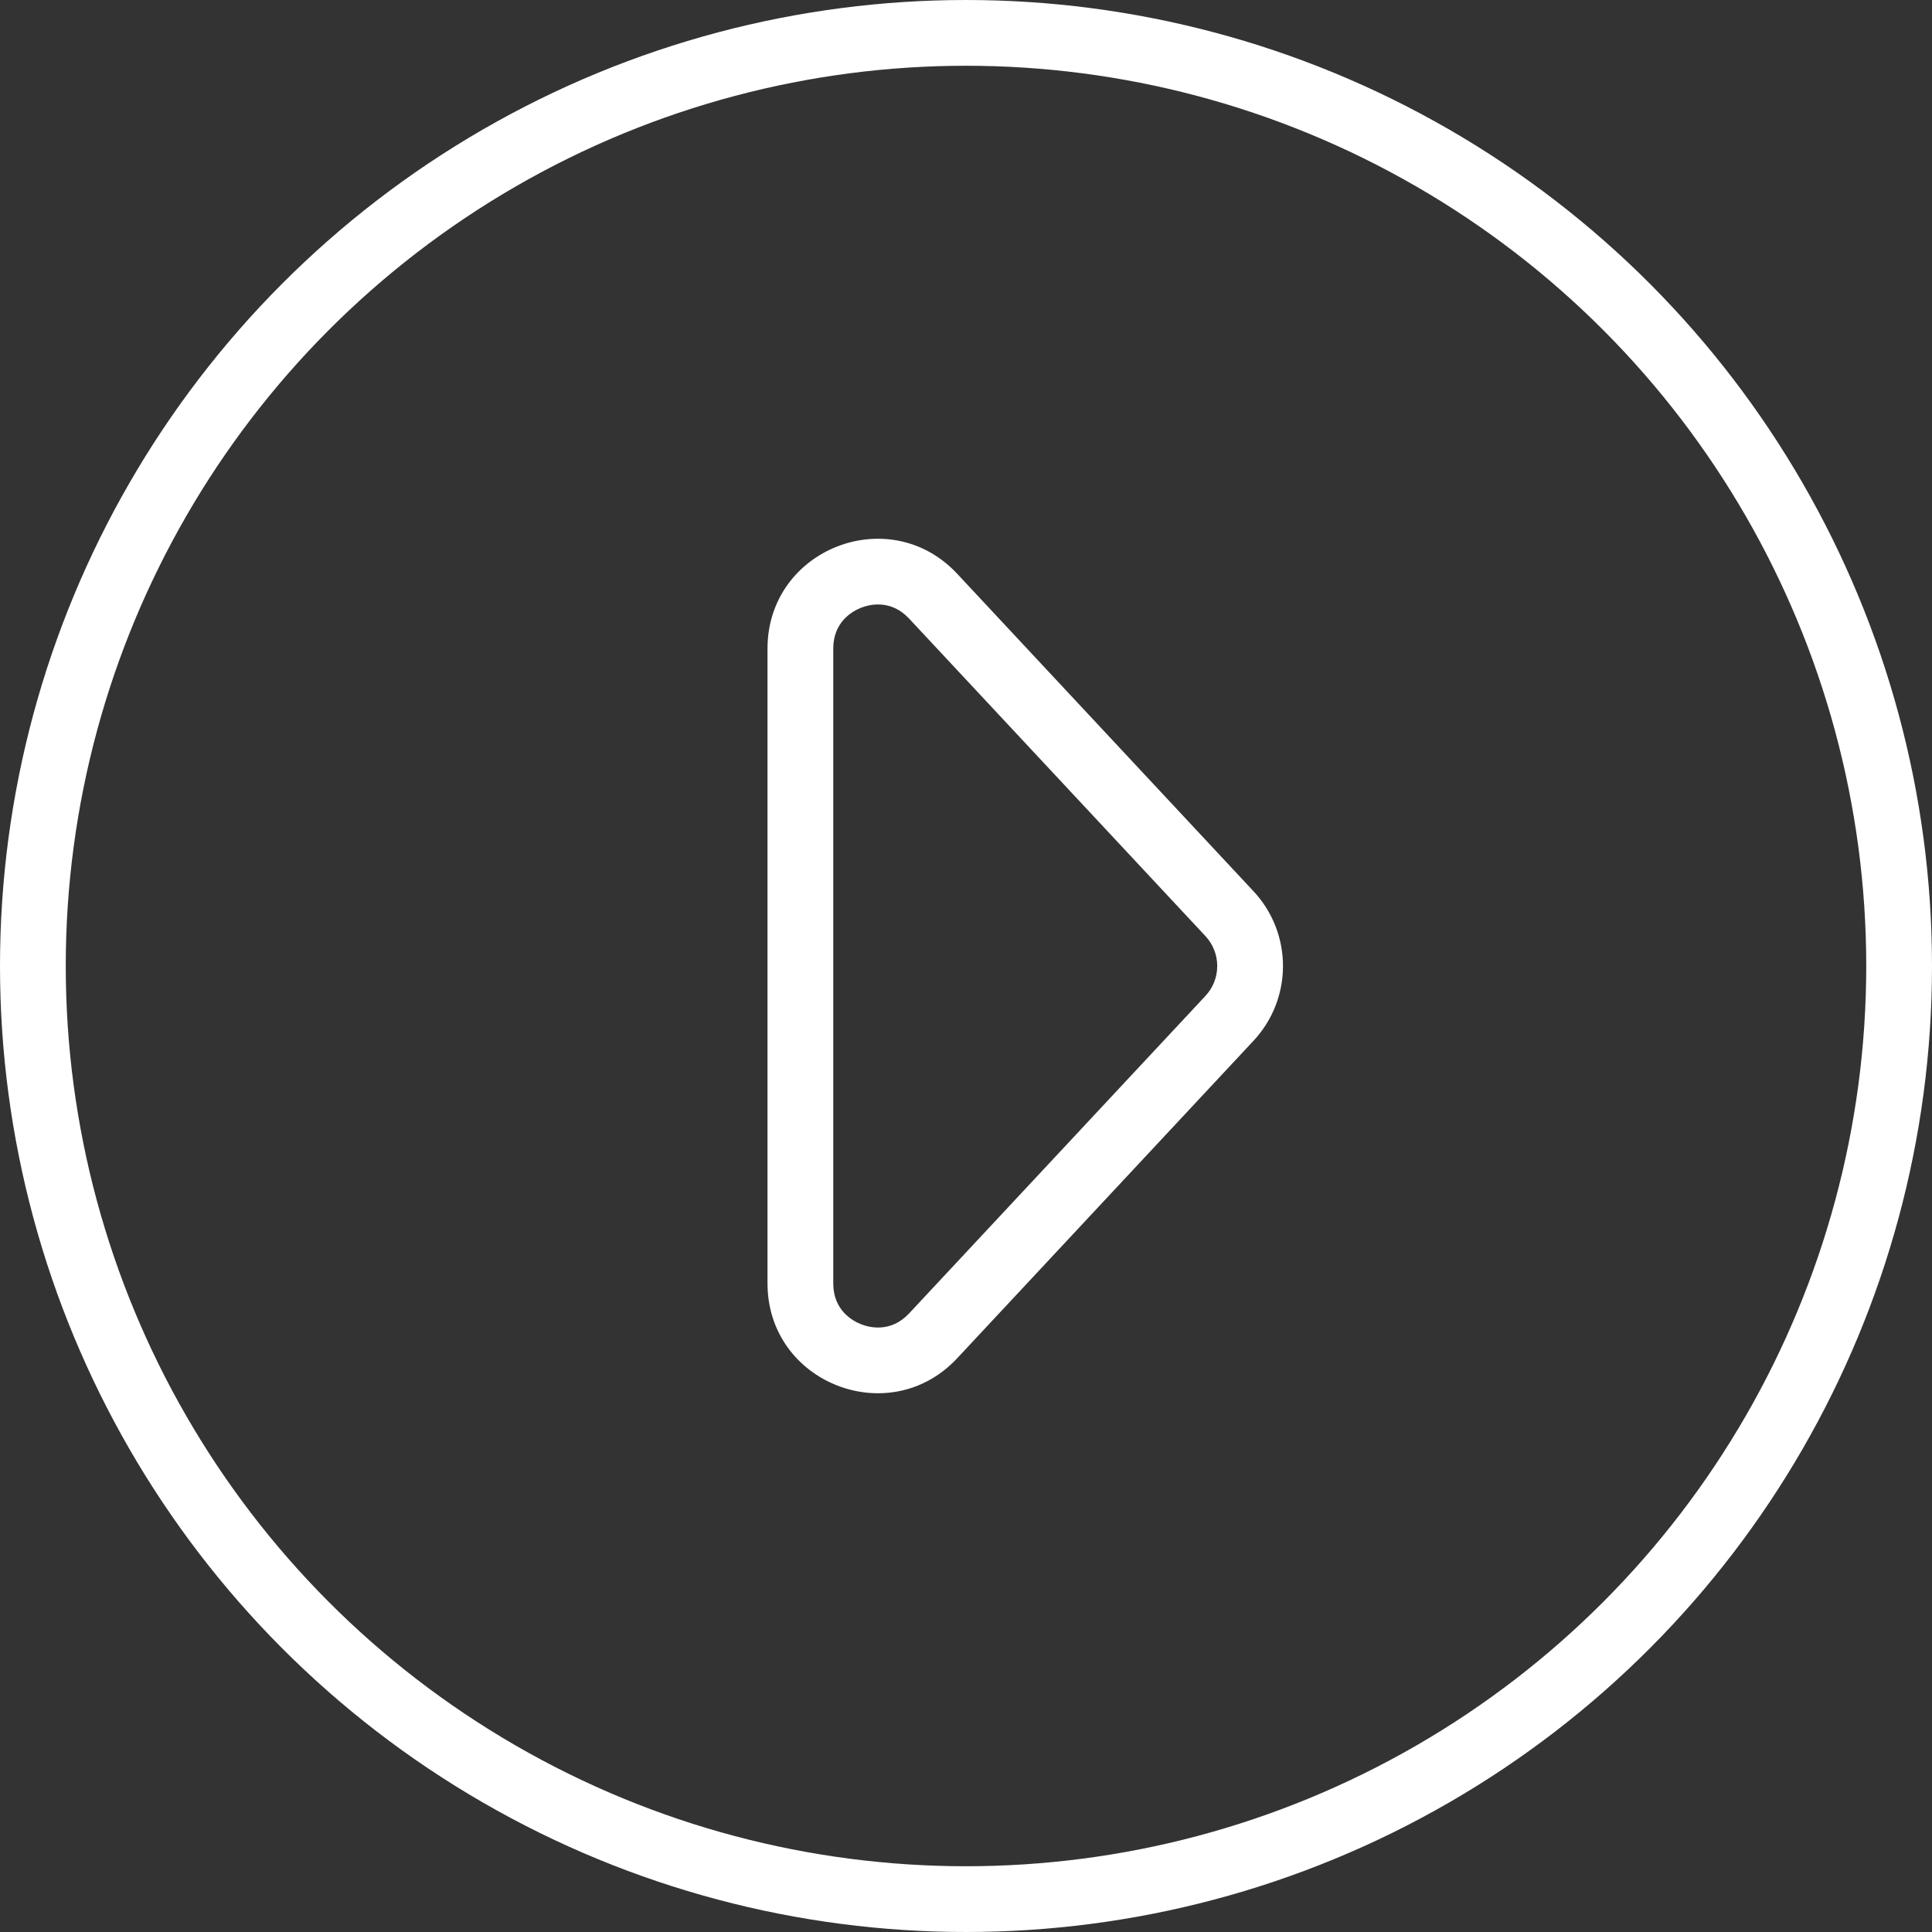 <svg xmlns="http://www.w3.org/2000/svg" id="PLAY" width="88.146" height="88.146" viewBox="0 0 88.146 88.146"><rect x="0" y="0" width="88.146" height="88.146" fill="#333333" stroke="none"/><g id="Ellipse_15" data-name="Ellipse 15" transform="translate(0 0)" fill="none" stroke="#fff" stroke-width="3"><ellipse cx="44.073" cy="44.073" rx="44.073" ry="44.073" stroke="none"></ellipse><ellipse cx="44.073" cy="44.073" rx="42.573" ry="42.573" fill="none"></ellipse></g><g id="Polygon_1" data-name="Polygon 1" transform="translate(60.374 16.905) rotate(90)" fill="none"><path d="M23.757,3.184a5,5,0,0,1,6.823,0L45.063,16.7a5,5,0,0,1-3.412,8.655H12.685A5,5,0,0,1,9.274,16.7Z" stroke="none"></path><path d="M 27.168 4.839 C 26.66 4.839 26.175 5.03 25.804 5.377 L 11.32 18.895 C 10.422 19.733 10.674 20.71 10.824 21.09 C 10.975 21.471 11.456 22.357 12.685 22.357 L 41.651 22.357 C 42.88 22.357 43.362 21.471 43.512 21.09 C 43.662 20.71 43.914 19.733 43.016 18.895 L 28.533 5.377 C 28.161 5.03 27.677 4.839 27.168 4.839 M 27.168 1.839 C 28.394 1.839 29.619 2.288 30.58 3.184 L 45.063 16.702 C 48.38 19.798 46.189 25.357 41.651 25.357 L 12.685 25.357 C 8.147 25.357 5.956 19.798 9.274 16.702 L 23.757 3.184 C 24.717 2.288 25.943 1.839 27.168 1.839 Z" stroke="none" fill="#fff"></path></g></svg>